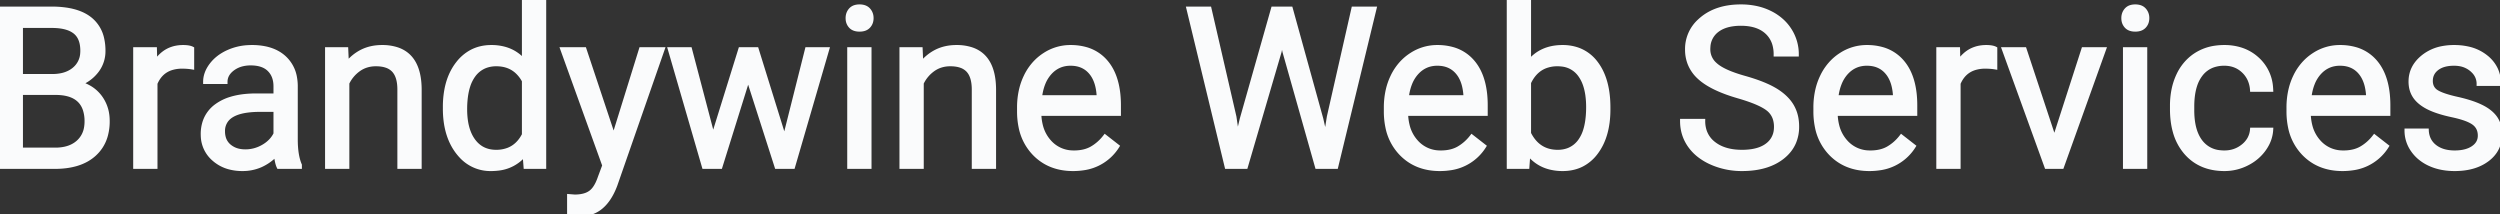 <svg width="562.11" height="48.17" viewBox="0 0 562.11 48.17" xmlns="http://www.w3.org/2000/svg"><rect x="0" y="0" width="562.11" height="48.17" fill="#333333" stroke="none"/><g id="svgGroup" stroke-linecap="round" fill-rule="evenodd" font-size="9pt" stroke="#fafbfc" stroke-width="0.25mm" fill="#fafbfc" style="stroke:#fafbfc;stroke-width:0.25mm;fill:#fafbfc"><path d="M 271.924 1.953 L 277.539 26.294 L 278.223 30.981 L 279.224 26.758 L 286.255 1.953 L 290.21 1.953 L 297.07 26.758 L 298.047 31.055 L 298.804 26.27 L 304.321 1.953 L 309.033 1.953 L 300.415 37.5 L 296.143 37.5 L 288.818 11.597 L 288.257 8.887 L 287.695 11.597 L 280.103 37.5 L 275.83 37.5 L 267.236 1.953 L 271.924 1.953 Z M 170.117 11.084 L 176.392 31.274 L 181.47 11.084 L 185.986 11.084 L 178.296 37.5 L 174.634 37.5 L 168.213 17.48 L 161.963 37.5 L 158.301 37.5 L 150.635 11.084 L 155.127 11.084 L 160.327 30.859 L 166.479 11.084 L 170.117 11.084 Z M 403.979 12.231 L 399.268 12.231 A 8.143 8.143 0 0 0 398.991 10.051 A 5.924 5.924 0 0 0 397.217 7.166 Q 395.426 5.556 392.349 5.352 A 13.902 13.902 0 0 0 391.431 5.322 A 12.701 12.701 0 0 0 389.32 5.487 Q 388.199 5.676 387.296 6.083 A 6.117 6.117 0 0 0 386.023 6.848 A 4.958 4.958 0 0 0 384.107 10.485 A 7.04 7.04 0 0 0 384.082 11.084 A 4.475 4.475 0 0 0 385.57 14.446 A 6.301 6.301 0 0 0 385.925 14.758 Q 387.769 16.26 392.2 17.505 A 45.709 45.709 0 0 1 394.781 18.308 Q 396.087 18.76 397.168 19.242 A 18.316 18.316 0 0 1 399.133 20.251 A 13.008 13.008 0 0 1 401.014 21.607 Q 402.07 22.532 402.75 23.602 A 8.053 8.053 0 0 1 402.844 23.755 A 8.324 8.324 0 0 1 403.935 26.842 A 10.822 10.822 0 0 1 404.053 28.467 A 8.921 8.921 0 0 1 403.373 32.002 Q 402.539 33.956 400.684 35.388 Q 397.663 37.719 392.817 37.96 A 22.991 22.991 0 0 1 391.675 37.988 A 16.796 16.796 0 0 1 385.338 36.795 A 16.202 16.202 0 0 1 384.839 36.584 A 13.238 13.238 0 0 1 382.183 35.04 A 10.408 10.408 0 0 1 379.944 32.739 Q 378.223 30.298 378.223 27.197 L 382.935 27.197 A 7.005 7.005 0 0 0 383.32 29.571 A 5.964 5.964 0 0 0 385.315 32.288 Q 387.451 33.964 390.876 34.136 A 15.947 15.947 0 0 0 391.675 34.155 A 14.598 14.598 0 0 0 393.825 34.007 Q 396.004 33.682 397.363 32.642 A 4.827 4.827 0 0 0 399.31 29.152 A 6.397 6.397 0 0 0 399.341 28.516 A 5.965 5.965 0 0 0 399.104 26.791 A 4.531 4.531 0 0 0 397.51 24.475 Q 396.043 23.331 392.664 22.21 A 48.762 48.762 0 0 0 390.869 21.655 Q 385.212 20.029 382.444 17.704 A 10.403 10.403 0 0 1 382.092 17.395 A 8.333 8.333 0 0 1 379.853 14.128 A 8.524 8.524 0 0 1 379.346 11.157 A 8.497 8.497 0 0 1 382.103 4.739 A 10.982 10.982 0 0 1 382.703 4.211 Q 386.06 1.465 391.431 1.465 A 16.183 16.183 0 0 1 395.098 1.864 A 13.176 13.176 0 0 1 397.961 2.881 A 11.392 11.392 0 0 1 400.912 4.941 A 10.19 10.19 0 0 1 402.405 6.787 A 9.989 9.989 0 0 1 403.979 12.231 Z M 561.865 18.848 L 557.324 18.848 A 3.945 3.945 0 0 0 556.161 16.037 A 5.57 5.57 0 0 0 555.75 15.649 A 5.551 5.551 0 0 0 552.927 14.391 A 7.548 7.548 0 0 0 551.782 14.307 Q 550.041 14.307 548.836 14.842 A 4.419 4.419 0 0 0 547.925 15.381 Q 546.533 16.455 546.533 18.188 A 3.265 3.265 0 0 0 546.7 19.26 A 2.664 2.664 0 0 0 547.827 20.654 A 6.075 6.075 0 0 0 548.662 21.09 Q 549.574 21.49 550.994 21.872 A 36.563 36.563 0 0 0 552.502 22.241 A 35.098 35.098 0 0 1 554.767 22.823 Q 555.82 23.134 556.706 23.482 A 15.789 15.789 0 0 1 557.983 24.048 Q 559.714 24.913 560.706 26.069 A 5.892 5.892 0 0 1 561.096 26.575 A 5.691 5.691 0 0 1 561.998 28.837 A 7.712 7.712 0 0 1 562.109 30.176 A 7.112 7.112 0 0 1 561.488 33.183 Q 560.783 34.716 559.277 35.852 Q 556.597 37.874 552.409 37.982 A 18.535 18.535 0 0 1 551.929 37.988 A 15.254 15.254 0 0 1 548.96 37.712 A 11.797 11.797 0 0 1 546.313 36.865 A 9.838 9.838 0 0 1 543.903 35.32 A 8.558 8.558 0 0 1 542.493 33.728 A 7.561 7.561 0 0 1 541.113 29.37 L 545.63 29.37 A 5.179 5.179 0 0 0 546.038 31.177 A 4.597 4.597 0 0 0 547.449 32.971 Q 549.028 34.21 551.55 34.295 A 11.185 11.185 0 0 0 551.929 34.302 A 10.347 10.347 0 0 0 553.571 34.179 Q 554.469 34.035 555.2 33.72 A 5.226 5.226 0 0 0 556.042 33.264 Q 557.593 32.227 557.593 30.493 Q 557.593 28.662 556.213 27.649 Q 555.086 26.821 552.587 26.18 A 29.953 29.953 0 0 0 551.404 25.903 A 35.233 35.233 0 0 1 549.398 25.417 Q 547.344 24.85 545.959 24.146 Q 543.945 23.12 542.981 21.704 A 5.536 5.536 0 0 1 542.077 19.278 A 7.173 7.173 0 0 1 542.017 18.335 Q 542.017 15.088 544.763 12.842 A 9.735 9.735 0 0 1 549.113 10.843 A 13.729 13.729 0 0 1 551.782 10.596 A 14.217 14.217 0 0 1 554.913 10.922 A 9.764 9.764 0 0 1 559.07 12.915 A 7.69 7.69 0 0 1 561.166 15.558 A 7.622 7.622 0 0 1 561.865 18.848 Z M 131.396 11.084 L 137.988 30.884 L 144.141 11.084 L 148.975 11.084 L 138.354 41.577 Q 136.943 45.349 134.581 46.963 A 7.031 7.031 0 0 1 130.518 48.169 L 129.663 48.096 L 127.979 47.778 L 127.979 44.116 L 129.199 44.214 Q 130.754 44.214 131.844 43.788 A 4.168 4.168 0 0 0 132.776 43.286 A 4.163 4.163 0 0 0 133.665 42.386 Q 134.366 41.443 134.888 39.893 L 135.889 37.207 L 126.465 11.084 L 131.396 11.084 Z M 73.56 11.084 L 77.832 11.084 L 77.979 14.404 A 10.004 10.004 0 0 1 81.439 11.563 Q 83.366 10.626 85.735 10.597 A 12.409 12.409 0 0 1 85.889 10.596 A 10.583 10.583 0 0 1 89.408 11.132 Q 94.28 12.847 94.336 20.044 L 94.336 37.5 L 89.819 37.5 L 89.819 20.02 Q 89.795 17.163 88.513 15.796 A 3.93 3.93 0 0 0 86.936 14.792 Q 85.919 14.429 84.521 14.429 Q 82.324 14.429 80.664 15.601 A 7.958 7.958 0 0 0 78.076 18.677 L 78.076 37.5 L 73.56 37.5 L 73.56 11.084 Z M 202.71 11.084 L 206.982 11.084 L 207.129 14.404 A 10.004 10.004 0 0 1 210.589 11.563 Q 212.516 10.626 214.886 10.597 A 12.409 12.409 0 0 1 215.039 10.596 A 10.583 10.583 0 0 1 218.559 11.132 Q 223.431 12.847 223.486 20.044 L 223.486 37.5 L 218.97 37.5 L 218.97 20.02 Q 218.945 17.163 217.664 15.796 A 3.93 3.93 0 0 0 216.087 14.792 Q 215.069 14.429 213.672 14.429 Q 211.475 14.429 209.814 15.601 A 7.958 7.958 0 0 0 207.227 18.677 L 207.227 37.5 L 202.71 37.5 L 202.71 11.084 Z M 506.372 29.175 L 510.645 29.175 A 7.956 7.956 0 0 1 509.538 32.785 A 9.845 9.845 0 0 1 509.082 33.496 A 10.158 10.158 0 0 1 505.697 36.521 A 12.05 12.05 0 0 1 505.237 36.768 A 11.095 11.095 0 0 1 500.146 37.988 Q 494.751 37.988 491.565 34.387 A 12.06 12.06 0 0 1 488.989 29.498 Q 488.379 27.271 488.379 24.536 L 488.379 23.779 A 18.002 18.002 0 0 1 488.733 20.135 A 14.279 14.279 0 0 1 489.795 16.919 A 11.156 11.156 0 0 1 492.237 13.506 A 10.509 10.509 0 0 1 493.86 12.256 A 10.794 10.794 0 0 1 498.062 10.742 A 14.052 14.052 0 0 1 500.122 10.596 A 12.198 12.198 0 0 1 503.723 11.105 A 9.924 9.924 0 0 1 507.507 13.257 A 9.405 9.405 0 0 1 510.609 19.641 A 12.442 12.442 0 0 1 510.645 20.166 L 506.372 20.166 A 6.774 6.774 0 0 0 505.804 17.864 A 6.04 6.04 0 0 0 504.431 15.955 Q 502.686 14.307 500.122 14.307 A 7.634 7.634 0 0 0 497.781 14.648 A 6.004 6.004 0 0 0 494.788 16.785 A 8.161 8.161 0 0 0 493.528 19.269 Q 493.162 20.409 493.008 21.795 A 19.525 19.525 0 0 0 492.896 23.95 L 492.896 24.805 A 17.859 17.859 0 0 0 493.079 27.453 Q 493.483 30.141 494.775 31.836 A 6.113 6.113 0 0 0 499.146 34.247 A 8.949 8.949 0 0 0 500.146 34.302 Q 502.563 34.302 504.37 32.837 A 5.597 5.597 0 0 0 505.726 31.274 A 5.076 5.076 0 0 0 506.372 29.175 Z M 67.407 37.5 L 62.671 37.5 A 3.512 3.512 0 0 1 62.474 36.999 Q 62.215 36.187 62.036 34.717 A 10.741 10.741 0 0 1 58.582 37.17 A 10.078 10.078 0 0 1 54.517 37.988 A 11.296 11.296 0 0 1 51.576 37.624 A 8.494 8.494 0 0 1 48.108 35.779 A 7.101 7.101 0 0 1 45.616 30.608 A 8.906 8.906 0 0 1 45.605 30.176 A 8.654 8.654 0 0 1 46.075 27.26 A 7.278 7.278 0 0 1 48.743 23.767 A 10.682 10.682 0 0 1 51.943 22.217 Q 53.37 21.782 55.086 21.605 A 24.271 24.271 0 0 1 57.568 21.484 L 61.963 21.484 L 61.963 19.409 Q 61.963 17.041 60.547 15.637 Q 59.345 14.446 57.176 14.266 A 9.713 9.713 0 0 0 56.372 14.233 A 7.918 7.918 0 0 0 54.472 14.451 A 5.932 5.932 0 0 0 52.319 15.454 Q 50.684 16.675 50.684 18.408 L 46.143 18.408 Q 46.143 16.431 47.546 14.587 Q 48.95 12.744 51.355 11.67 A 12.494 12.494 0 0 1 55.664 10.627 A 14.83 14.83 0 0 1 56.641 10.596 A 14.72 14.72 0 0 1 59.515 10.859 Q 61.222 11.199 62.549 11.978 A 7.995 7.995 0 0 1 63.794 12.878 A 7.755 7.755 0 0 1 66.313 17.467 A 11.1 11.1 0 0 1 66.479 19.165 L 66.479 31.323 Q 66.479 34.961 67.407 37.109 L 67.407 37.5 Z M 361.621 24.194 L 361.621 24.585 Q 361.621 30.64 358.838 34.314 A 9.148 9.148 0 0 1 355.579 37.07 Q 353.711 37.988 351.367 37.988 A 11.33 11.33 0 0 1 348.063 37.531 A 8.673 8.673 0 0 1 343.628 34.448 L 343.408 37.5 L 339.258 37.5 L 339.258 0 L 343.774 0 L 343.774 13.989 Q 346.509 10.596 351.318 10.596 A 10.195 10.195 0 0 1 354.823 11.173 A 8.774 8.774 0 0 1 358.875 14.233 Q 361.175 17.281 361.549 22.212 A 26.26 26.26 0 0 1 361.621 24.194 Z M 100.049 24.414 L 100.049 24.072 A 20.899 20.899 0 0 1 100.421 20.01 Q 101.084 16.664 102.93 14.294 A 9.629 9.629 0 0 1 106.022 11.64 Q 107.935 10.628 110.319 10.597 A 11.645 11.645 0 0 1 110.474 10.596 A 10.911 10.911 0 0 1 113.796 11.078 A 8.659 8.659 0 0 1 117.822 13.77 L 117.822 0 L 122.339 0 L 122.339 37.5 L 118.188 37.5 L 117.969 34.668 A 8.842 8.842 0 0 1 111.884 37.907 A 12.741 12.741 0 0 1 110.425 37.988 A 8.891 8.891 0 0 1 103.643 35.058 A 11.545 11.545 0 0 1 102.942 34.229 Q 100.204 30.671 100.057 25.058 A 24.584 24.584 0 0 1 100.049 24.414 Z M 229.15 25.024 L 229.15 24.194 A 17.608 17.608 0 0 1 229.574 20.256 A 14.34 14.34 0 0 1 230.652 17.175 A 12.173 12.173 0 0 1 233.138 13.7 A 11.296 11.296 0 0 1 234.851 12.341 A 10.558 10.558 0 0 1 240.698 10.596 A 12.524 12.524 0 0 1 244.104 11.034 A 9.107 9.107 0 0 1 248.706 13.989 Q 251.017 16.735 251.458 21.398 A 24.519 24.519 0 0 1 251.563 23.706 L 251.563 25.586 L 233.667 25.586 A 11.73 11.73 0 0 0 234.062 28.409 A 8.423 8.423 0 0 0 235.95 31.897 A 7.122 7.122 0 0 0 241.139 34.295 A 9.177 9.177 0 0 0 241.504 34.302 Q 243.896 34.302 245.557 33.325 Q 247.217 32.349 248.462 30.737 L 251.221 32.886 A 10.701 10.701 0 0 1 243.444 37.838 A 15.273 15.273 0 0 1 241.26 37.988 Q 235.889 37.988 232.52 34.46 A 11.864 11.864 0 0 1 229.496 28.565 A 17.238 17.238 0 0 1 229.15 25.024 Z M 311.621 25.024 L 311.621 24.194 A 17.608 17.608 0 0 1 312.045 20.256 A 14.34 14.34 0 0 1 313.123 17.175 A 12.173 12.173 0 0 1 315.608 13.7 A 11.296 11.296 0 0 1 317.322 12.341 A 10.558 10.558 0 0 1 323.169 10.596 A 12.524 12.524 0 0 1 326.575 11.034 A 9.107 9.107 0 0 1 331.177 13.989 Q 333.488 16.735 333.929 21.398 A 24.519 24.519 0 0 1 334.033 23.706 L 334.033 25.586 L 316.138 25.586 A 11.73 11.73 0 0 0 316.533 28.409 A 8.423 8.423 0 0 0 318.42 31.897 A 7.122 7.122 0 0 0 323.61 34.295 A 9.177 9.177 0 0 0 323.975 34.302 Q 326.367 34.302 328.027 33.325 Q 329.688 32.349 330.933 30.737 L 333.691 32.886 A 10.701 10.701 0 0 1 325.915 37.838 A 15.273 15.273 0 0 1 323.73 37.988 Q 318.359 37.988 314.99 34.46 A 11.864 11.864 0 0 1 311.967 28.565 A 17.238 17.238 0 0 1 311.621 25.024 Z M 408.203 25.024 L 408.203 24.194 A 17.608 17.608 0 0 1 408.627 20.256 A 14.34 14.34 0 0 1 409.705 17.175 A 12.173 12.173 0 0 1 412.19 13.7 A 11.296 11.296 0 0 1 413.904 12.341 A 10.558 10.558 0 0 1 419.751 10.596 A 12.524 12.524 0 0 1 423.157 11.034 A 9.107 9.107 0 0 1 427.759 13.989 Q 430.07 16.735 430.511 21.398 A 24.519 24.519 0 0 1 430.615 23.706 L 430.615 25.586 L 412.72 25.586 A 11.73 11.73 0 0 0 413.115 28.409 A 8.423 8.423 0 0 0 415.002 31.897 A 7.122 7.122 0 0 0 420.192 34.295 A 9.177 9.177 0 0 0 420.557 34.302 Q 422.949 34.302 424.609 33.325 Q 426.27 32.349 427.515 30.737 L 430.273 32.886 A 10.701 10.701 0 0 1 422.497 37.838 A 15.273 15.273 0 0 1 420.312 37.988 Q 414.941 37.988 411.572 34.46 A 11.864 11.864 0 0 1 408.549 28.565 A 17.238 17.238 0 0 1 408.203 25.024 Z M 514.575 25.024 L 514.575 24.194 A 17.608 17.608 0 0 1 514.999 20.256 A 14.34 14.34 0 0 1 516.077 17.175 A 12.173 12.173 0 0 1 518.563 13.7 A 11.296 11.296 0 0 1 520.276 12.341 A 10.558 10.558 0 0 1 526.123 10.596 A 12.524 12.524 0 0 1 529.529 11.034 A 9.107 9.107 0 0 1 534.131 13.989 Q 536.442 16.735 536.883 21.398 A 24.519 24.519 0 0 1 536.987 23.706 L 536.987 25.586 L 519.092 25.586 A 11.73 11.73 0 0 0 519.487 28.409 A 8.423 8.423 0 0 0 521.375 31.897 A 7.122 7.122 0 0 0 526.564 34.295 A 9.177 9.177 0 0 0 526.929 34.302 Q 529.321 34.302 530.981 33.325 Q 532.642 32.349 533.887 30.737 L 536.646 32.886 A 10.701 10.701 0 0 1 528.869 37.838 A 15.273 15.273 0 0 1 526.685 37.988 Q 521.313 37.988 517.944 34.46 A 11.864 11.864 0 0 1 514.921 28.565 A 17.238 17.238 0 0 1 514.575 25.024 Z M 12.329 37.5 L 0 37.5 L 0 1.953 L 11.621 1.953 A 22.395 22.395 0 0 1 14.804 2.164 Q 18.273 2.663 20.325 4.346 A 7.686 7.686 0 0 1 22.943 8.658 A 12.022 12.022 0 0 1 23.242 11.426 A 7.22 7.22 0 0 1 21.826 15.833 A 8.827 8.827 0 0 1 18.988 18.298 A 10.957 10.957 0 0 1 17.969 18.799 A 8.727 8.727 0 0 1 20.827 20.165 A 8.034 8.034 0 0 1 22.522 21.863 A 8.508 8.508 0 0 1 24.144 26.186 A 10.897 10.897 0 0 1 24.194 27.246 A 11.884 11.884 0 0 1 23.776 30.484 A 8.764 8.764 0 0 1 21.094 34.766 Q 17.993 37.5 12.329 37.5 Z M 455.2 11.084 L 461.914 31.372 L 468.457 11.084 L 473.071 11.084 L 463.599 37.5 L 460.156 37.5 L 450.586 11.084 L 455.2 11.084 Z M 43.188 10.938 L 43.188 15.137 Q 42.163 14.966 40.967 14.966 A 7.984 7.984 0 0 0 38.582 15.299 Q 36.053 16.088 34.937 18.75 L 34.937 37.5 L 30.42 37.5 L 30.42 11.084 L 34.814 11.084 L 34.888 14.136 A 8.007 8.007 0 0 1 36.815 11.979 Q 38.496 10.704 40.793 10.604 A 9.089 9.089 0 0 1 41.187 10.596 A 8.253 8.253 0 0 1 41.878 10.623 Q 42.594 10.683 43.059 10.878 A 2.136 2.136 0 0 1 43.188 10.938 Z M 448.608 10.938 L 448.608 15.137 Q 447.583 14.966 446.387 14.966 A 7.984 7.984 0 0 0 444.002 15.299 Q 441.473 16.088 440.356 18.75 L 440.356 37.5 L 435.84 37.5 L 435.84 11.084 L 440.234 11.084 L 440.308 14.136 A 8.007 8.007 0 0 1 442.235 11.979 Q 443.916 10.704 446.213 10.604 A 9.089 9.089 0 0 1 446.606 10.596 A 8.253 8.253 0 0 1 447.298 10.623 Q 448.013 10.683 448.479 10.878 A 2.136 2.136 0 0 1 448.608 10.938 Z M 195.483 11.084 L 195.483 37.5 L 190.967 37.5 L 190.967 11.084 L 195.483 11.084 Z M 482.324 11.084 L 482.324 37.5 L 477.808 37.5 L 477.808 11.084 L 482.324 11.084 Z M 343.774 18.579 L 343.774 30.005 Q 345.762 33.98 349.877 34.148 A 9.004 9.004 0 0 0 350.244 34.155 A 6.699 6.699 0 0 0 352.561 33.772 A 5.777 5.777 0 0 0 355.298 31.641 A 8.134 8.134 0 0 0 356.399 29.398 Q 357.082 27.299 357.104 24.269 A 27.859 27.859 0 0 0 357.104 24.072 A 19.27 19.27 0 0 0 356.93 21.393 Q 356.739 20.033 356.337 18.92 A 8.243 8.243 0 0 0 355.322 16.943 A 5.725 5.725 0 0 0 351.154 14.484 A 8.049 8.049 0 0 0 350.195 14.429 A 7.446 7.446 0 0 0 347.365 14.942 Q 345.041 15.888 343.774 18.579 Z M 117.822 30.298 L 117.822 18.164 A 7.638 7.638 0 0 0 116.091 15.966 Q 114.291 14.429 111.597 14.429 A 6.879 6.879 0 0 0 109.226 14.82 A 5.931 5.931 0 0 0 106.421 16.992 A 8.389 8.389 0 0 0 105.259 19.357 Q 104.893 20.493 104.72 21.884 A 21.971 21.971 0 0 0 104.565 24.585 A 17.565 17.565 0 0 0 104.765 27.323 Q 104.994 28.768 105.484 29.938 A 8.188 8.188 0 0 0 106.421 31.616 Q 108.276 34.155 111.548 34.155 A 7.447 7.447 0 0 0 114.337 33.657 Q 116.555 32.769 117.822 30.298 Z M 12.5 20.874 L 4.688 20.874 L 4.688 33.667 L 12.427 33.667 A 10.221 10.221 0 0 0 14.513 33.466 Q 16.349 33.084 17.59 31.97 A 5.573 5.573 0 0 0 19.377 28.631 A 8.103 8.103 0 0 0 19.482 27.295 A 8.431 8.431 0 0 0 19.105 24.657 Q 17.86 20.874 12.5 20.874 Z M 4.688 5.811 L 4.688 17.114 L 11.768 17.114 A 9.987 9.987 0 0 0 13.819 16.916 Q 15.124 16.642 16.126 15.99 A 5.864 5.864 0 0 0 16.687 15.576 A 5.028 5.028 0 0 0 18.508 11.965 A 7.058 7.058 0 0 0 18.53 11.401 A 7.908 7.908 0 0 0 18.38 9.803 Q 18.187 8.872 17.75 8.172 A 3.943 3.943 0 0 0 16.821 7.141 A 5.385 5.385 0 0 0 15.233 6.311 Q 13.773 5.814 11.653 5.811 A 18.426 18.426 0 0 0 11.621 5.811 L 4.688 5.811 Z M 61.963 30.103 L 61.963 24.683 L 58.423 24.683 A 21.199 21.199 0 0 0 55.602 24.853 Q 52.514 25.27 51.166 26.706 A 3.977 3.977 0 0 0 50.122 29.541 A 5.111 5.111 0 0 0 50.313 30.976 A 3.814 3.814 0 0 0 51.538 32.861 A 4.964 4.964 0 0 0 53.835 33.935 A 6.994 6.994 0 0 0 55.176 34.058 A 7.938 7.938 0 0 0 59.204 32.959 A 7.414 7.414 0 0 0 60.846 31.696 A 6.154 6.154 0 0 0 61.963 30.103 Z M 233.813 21.875 L 247.046 21.875 L 247.046 21.533 A 12.412 12.412 0 0 0 246.749 19.395 Q 246.471 18.213 245.953 17.285 A 6.279 6.279 0 0 0 245.19 16.199 Q 243.53 14.307 240.698 14.307 Q 237.964 14.307 236.108 16.296 A 7.872 7.872 0 0 0 234.571 18.773 Q 234.163 19.796 233.941 21.029 A 15.226 15.226 0 0 0 233.813 21.875 Z M 316.284 21.875 L 329.517 21.875 L 329.517 21.533 A 12.412 12.412 0 0 0 329.22 19.395 Q 328.942 18.213 328.424 17.285 A 6.279 6.279 0 0 0 327.661 16.199 Q 326.001 14.307 323.169 14.307 Q 320.435 14.307 318.579 16.296 A 7.872 7.872 0 0 0 317.042 18.773 Q 316.633 19.796 316.411 21.029 A 15.226 15.226 0 0 0 316.284 21.875 Z M 412.866 21.875 L 426.099 21.875 L 426.099 21.533 A 12.412 12.412 0 0 0 425.802 19.395 Q 425.524 18.213 425.006 17.285 A 6.279 6.279 0 0 0 424.243 16.199 Q 422.583 14.307 419.751 14.307 Q 417.017 14.307 415.161 16.296 A 7.872 7.872 0 0 0 413.624 18.773 Q 413.215 19.796 412.993 21.029 A 15.226 15.226 0 0 0 412.866 21.875 Z M 519.238 21.875 L 532.471 21.875 L 532.471 21.533 A 12.412 12.412 0 0 0 532.174 19.395 Q 531.896 18.213 531.378 17.285 A 6.279 6.279 0 0 0 530.615 16.199 Q 528.955 14.307 526.123 14.307 Q 523.389 14.307 521.533 16.296 A 7.872 7.872 0 0 0 519.996 18.773 Q 519.587 19.796 519.365 21.029 A 15.226 15.226 0 0 0 519.238 21.875 Z M 190.601 4.077 Q 190.601 2.979 191.272 2.222 A 2.141 2.141 0 0 1 192.322 1.583 Q 192.742 1.465 193.262 1.465 A 3.66 3.66 0 0 1 194.05 1.544 Q 194.555 1.656 194.929 1.923 A 2.075 2.075 0 0 1 195.264 2.222 A 2.632 2.632 0 0 1 195.943 3.908 A 3.408 3.408 0 0 1 195.947 4.077 A 2.904 2.904 0 0 1 195.807 4.998 A 2.455 2.455 0 0 1 195.264 5.908 A 2.182 2.182 0 0 1 194.261 6.51 Q 193.908 6.614 193.483 6.635 A 4.463 4.463 0 0 1 193.262 6.641 Q 191.943 6.641 191.272 5.908 A 2.534 2.534 0 0 1 190.614 4.379 A 3.36 3.36 0 0 1 190.601 4.077 Z M 477.441 4.077 Q 477.441 2.979 478.113 2.222 A 2.141 2.141 0 0 1 479.163 1.583 Q 479.582 1.465 480.103 1.465 A 3.66 3.66 0 0 1 480.891 1.544 Q 481.396 1.656 481.77 1.923 A 2.075 2.075 0 0 1 482.104 2.222 A 2.632 2.632 0 0 1 482.784 3.908 A 3.408 3.408 0 0 1 482.788 4.077 A 2.904 2.904 0 0 1 482.648 4.998 A 2.455 2.455 0 0 1 482.104 5.908 A 2.182 2.182 0 0 1 481.102 6.51 Q 480.749 6.614 480.324 6.635 A 4.463 4.463 0 0 1 480.103 6.641 Q 478.784 6.641 478.113 5.908 A 2.534 2.534 0 0 1 477.455 4.379 A 3.36 3.36 0 0 1 477.441 4.077 Z" vector-effect="non-scaling-stroke"/></g></svg>